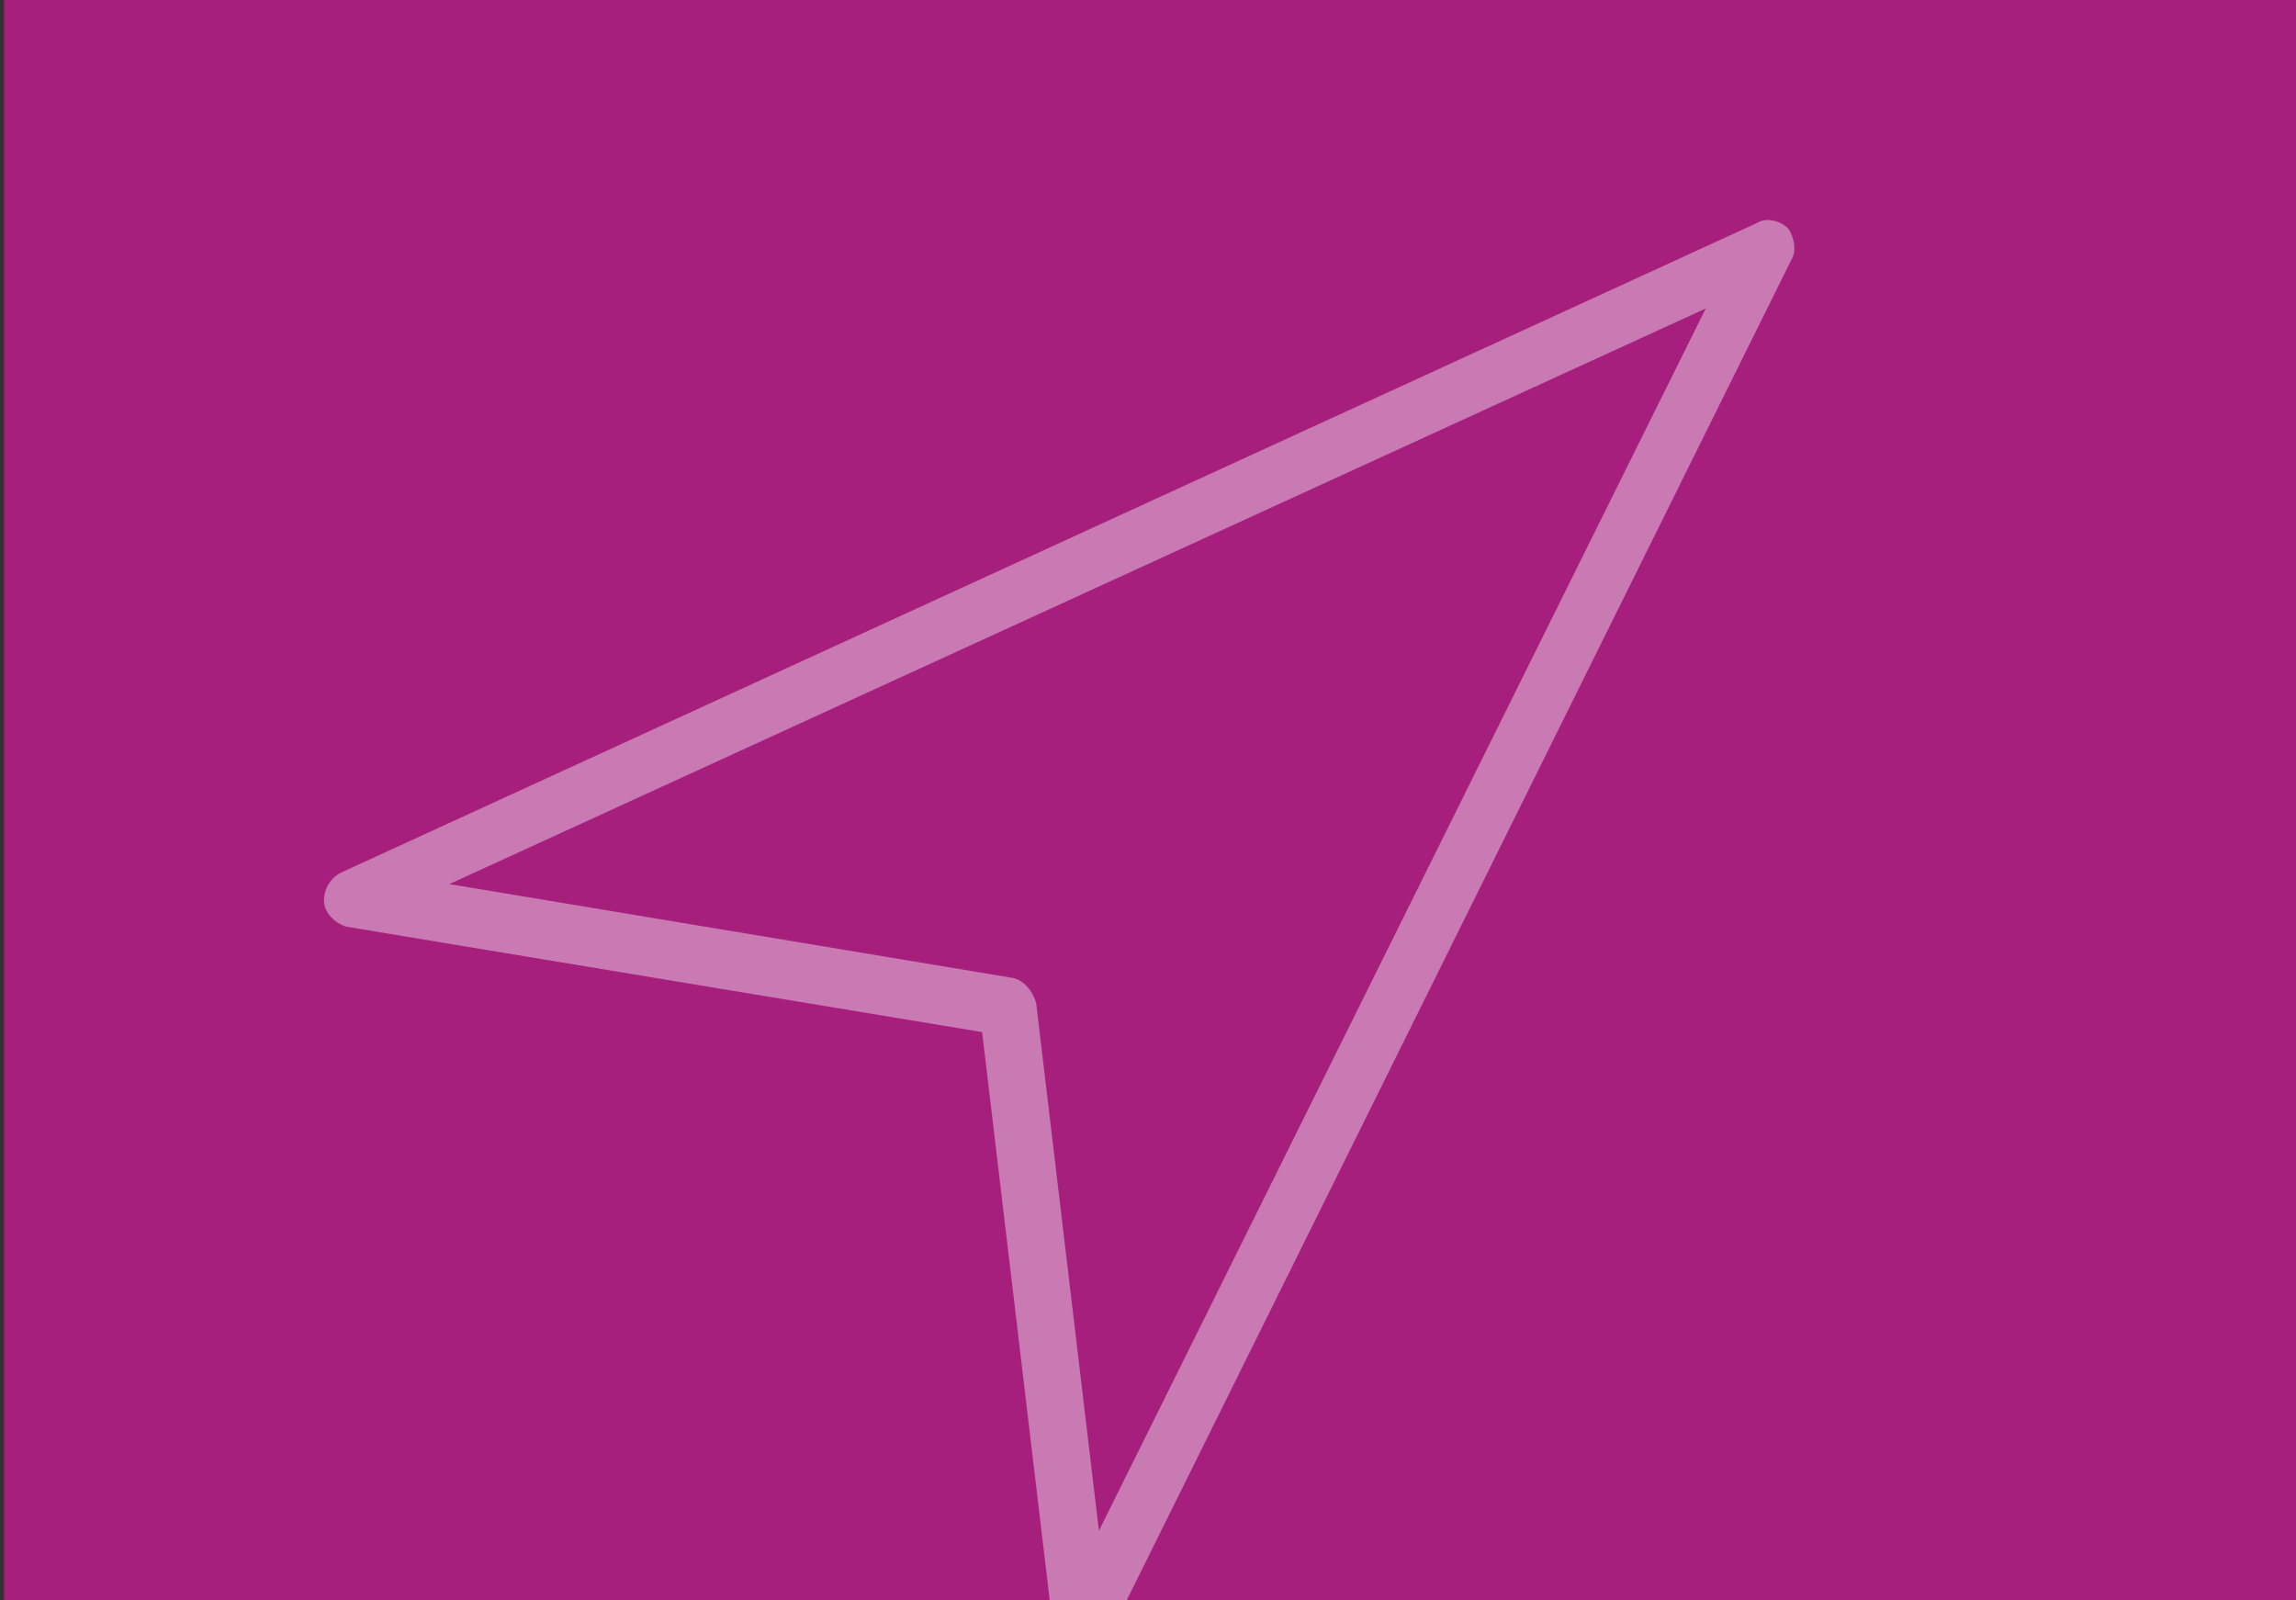 <svg id="Ebene_1" data-name="Ebene 1" xmlns="http://www.w3.org/2000/svg" viewBox="0 0 574 400"><rect x="0" y="0" width="574" height="400" fill="#333333" stroke="none"/><defs><style>.cls-1{fill:#a61f7d;}.cls-2{fill:#fff;opacity:0.41;}</style></defs><rect class="cls-1" x="1" width="573" height="400"/><path class="cls-2" d="M447.09,57.17c-2.13-2.14-5.69-2.85-7.83-1.43l-354,162.39A7.84,7.84,0,0,0,81,225.26c0,2.84,2.85,5.69,5.7,6.41L245.53,258l17.8,149.57c.72,2.85,2.85,5.7,5.7,6.41h1.43c2.85,0,5-1.42,6.41-4.27L447.81,65C449.23,62.86,448.52,59.3,447.09,57.17ZM274.73,382.66,259.06,250.9c-.71-2.85-2.85-5.7-5.7-6.41L112.34,221,426.44,77.11Z"/></svg>